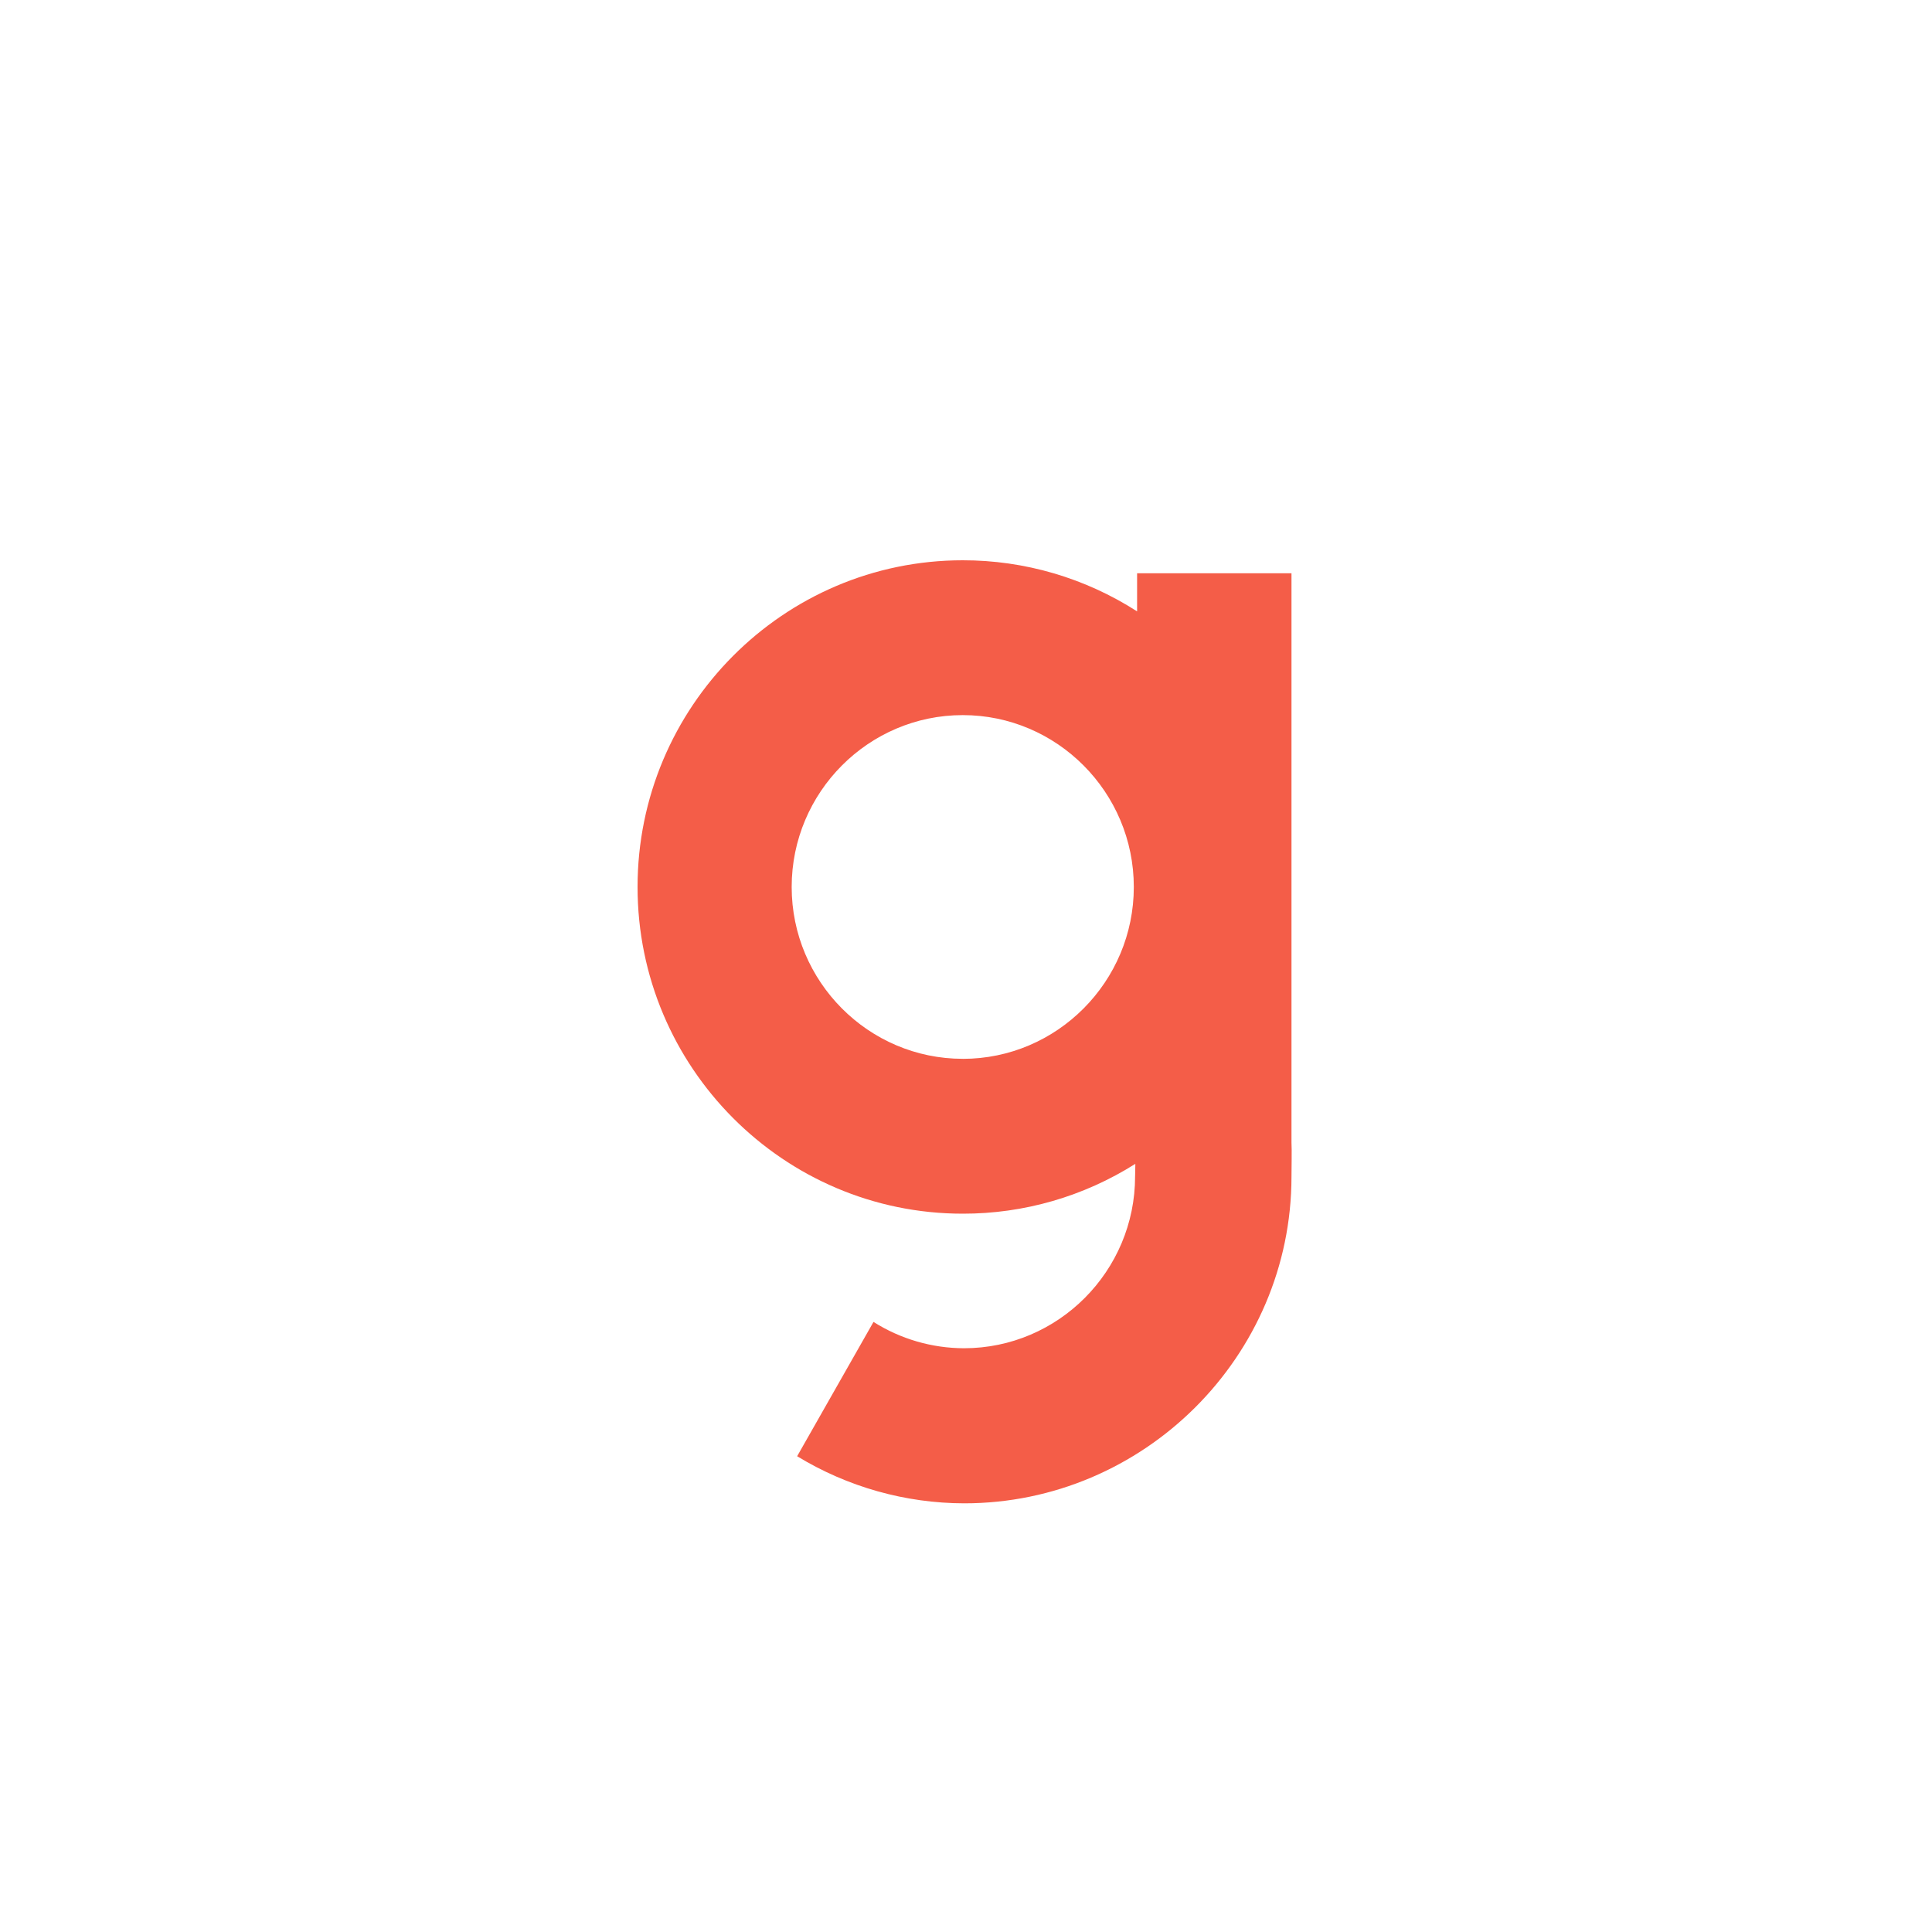 <svg width="100" height="100" viewBox="0 0 100 100" fill="none" xmlns="http://www.w3.org/2000/svg">
<path d="M66.847 59.137V29.673H58.856V31.645C56.164 29.915 53.03 28.996 49.83 29C40.55 29 33 36.585 33 45.91C33 55.235 40.55 62.82 49.832 62.82C52.994 62.825 56.092 61.93 58.765 60.24C58.765 60.499 58.752 60.732 58.752 60.889C58.752 65.79 54.776 69.785 49.897 69.785C48.238 69.781 46.614 69.309 45.212 68.422L41.26 75.374C43.866 76.963 46.858 77.807 49.91 77.812C59.191 77.812 66.847 70.225 66.847 60.9C66.847 60.539 66.87 59.474 66.847 59.137ZM49.832 54.804C44.955 54.804 40.977 50.811 40.977 45.91C40.977 41.007 44.953 37.014 49.832 37.014C54.711 37.014 58.686 41.007 58.686 45.91C58.686 50.811 54.711 54.806 49.832 54.806V54.804Z" fill="#F45D48"/>
</svg>
